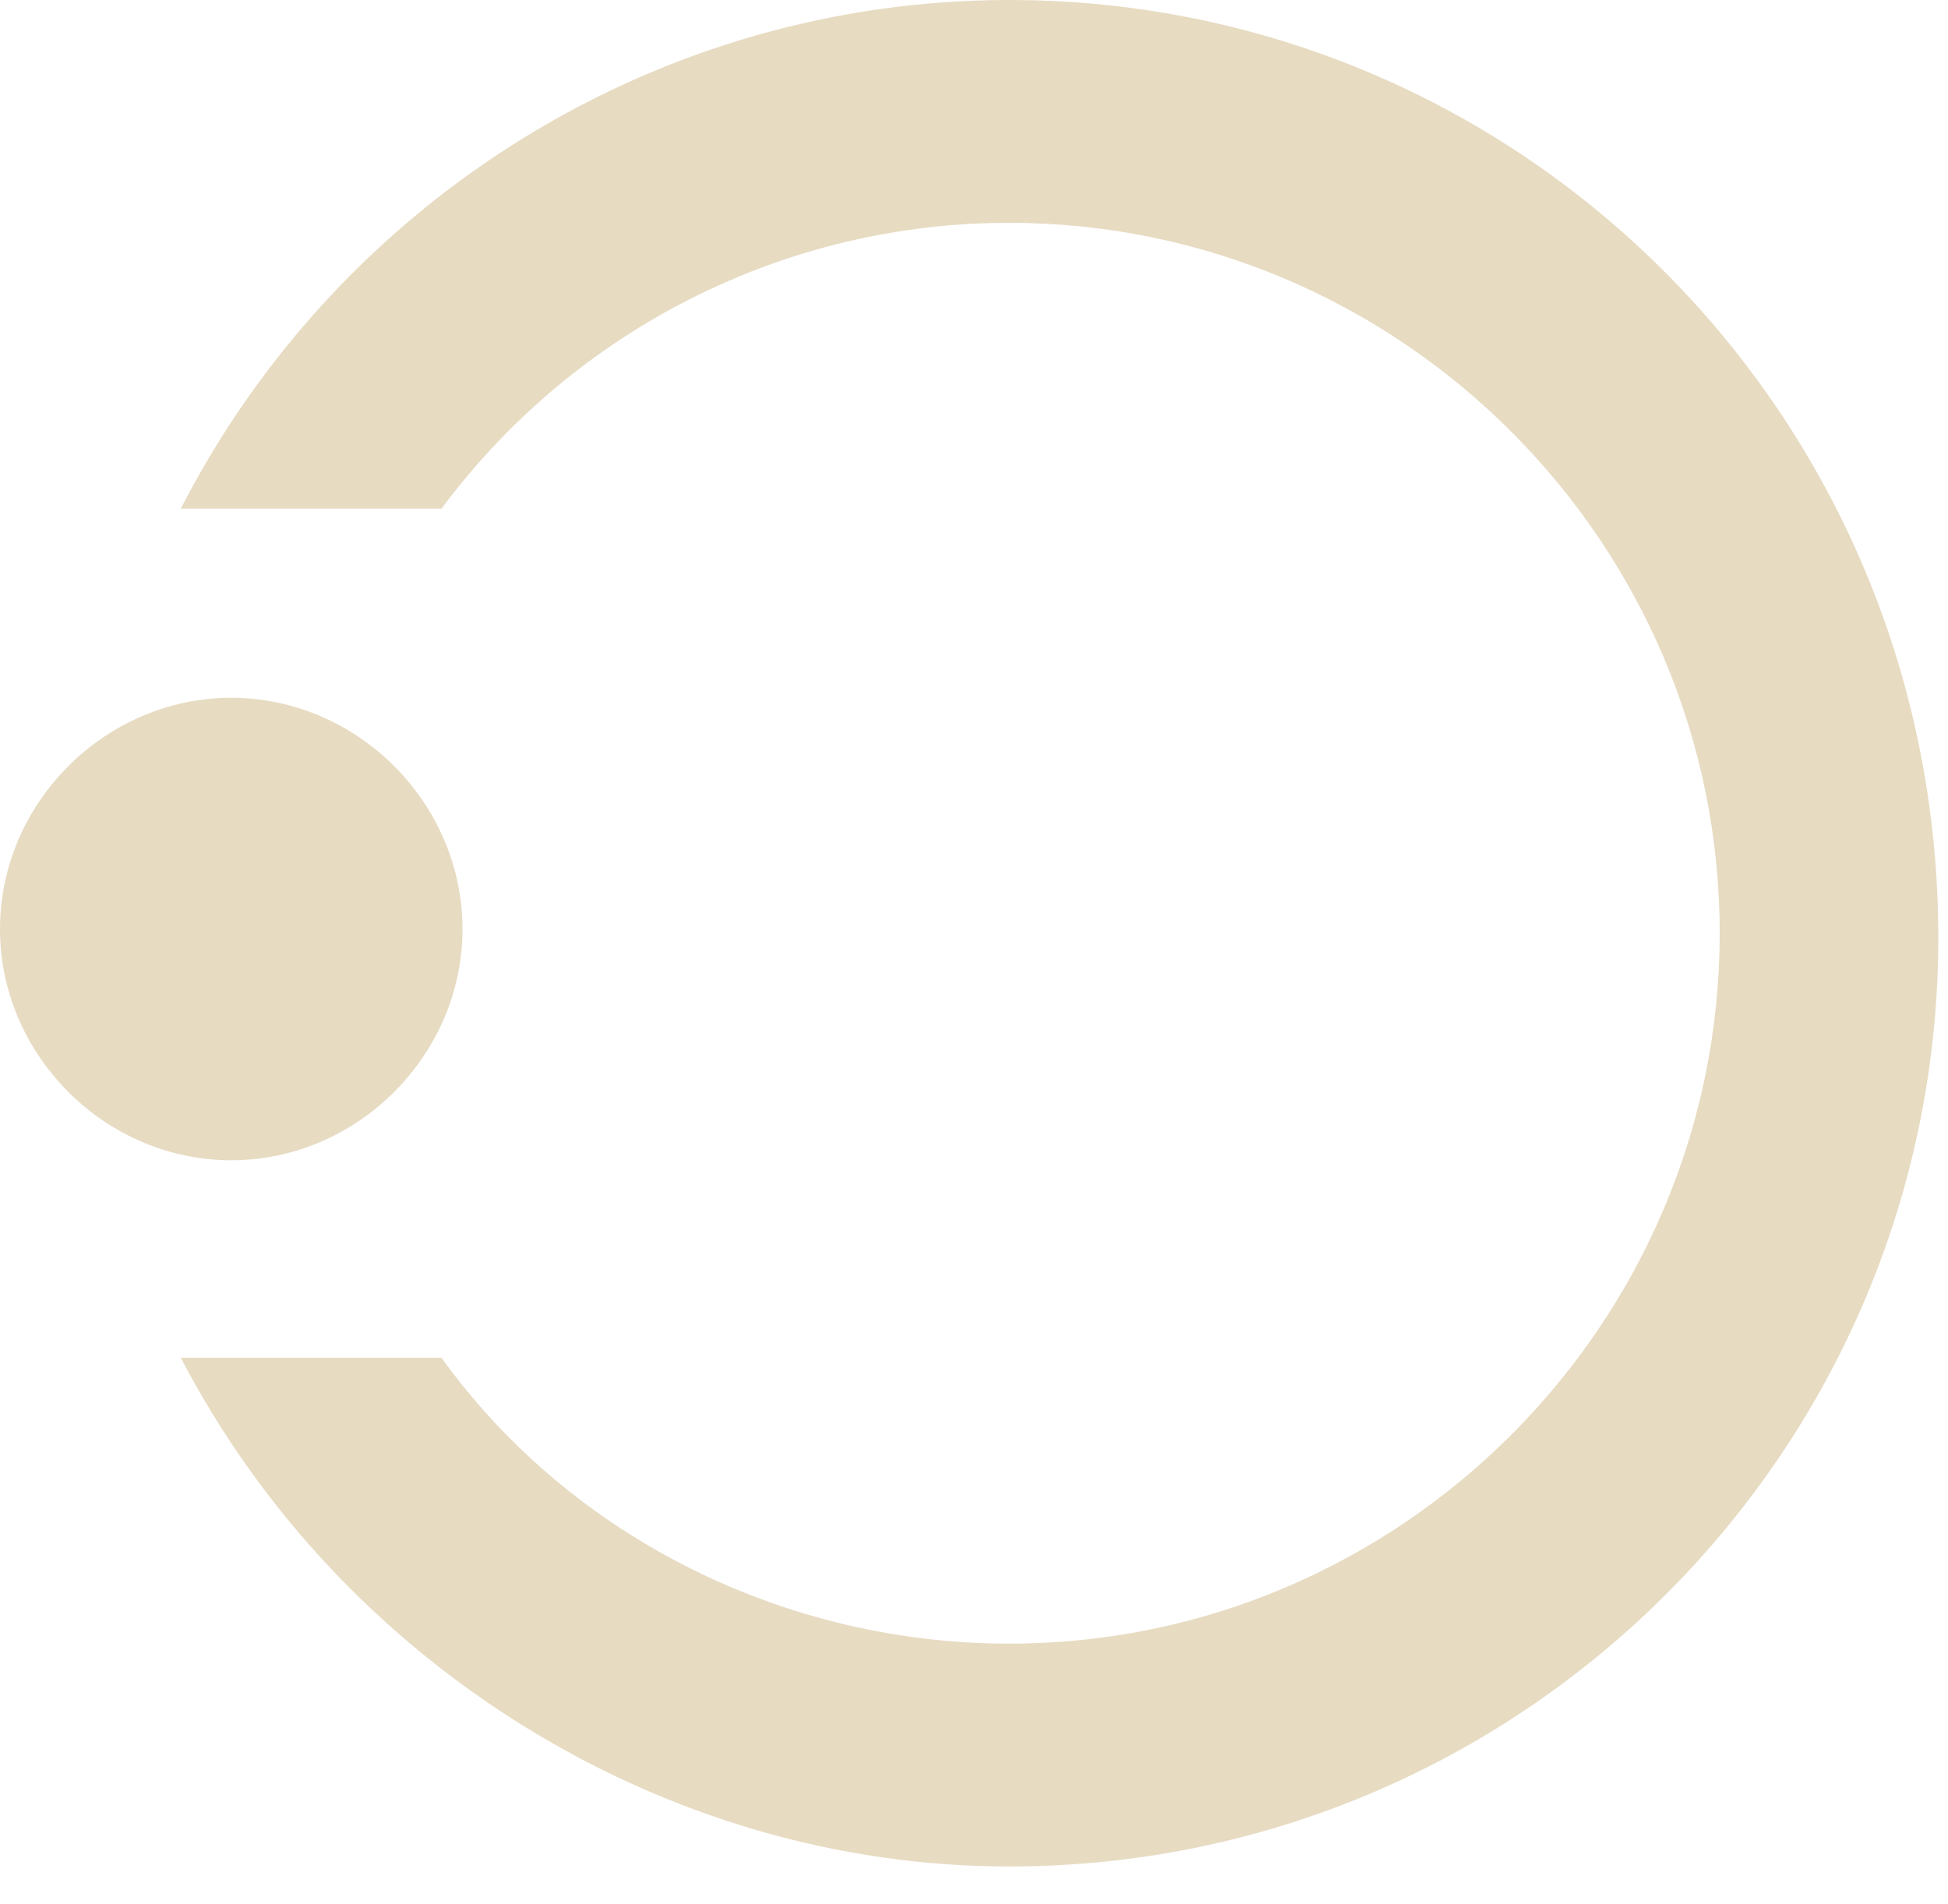 <svg width="45" height="44" viewBox="0 0 45 44" fill="none" xmlns="http://www.w3.org/2000/svg">
<path d="M23.311 0C15.249 0 7.868 4.565 4.177 11.752H10.199C13.307 7.576 18.163 5.148 23.311 5.148C32.344 5.148 39.726 12.53 39.726 21.562C39.726 30.596 32.344 37.977 23.311 37.977C18.163 37.977 13.21 35.549 10.199 31.372H4.177C7.868 38.463 15.346 43.125 23.311 43.125C35.161 43.125 44.776 33.509 44.776 21.66C44.776 9.616 35.161 0 23.311 0Z" fill="#E7DBC2"/>
<path d="M0 21.466C0 24.379 2.428 26.808 5.342 26.808C8.256 26.808 10.684 24.379 10.684 21.466C10.684 18.552 8.256 16.123 5.342 16.123C2.428 16.123 0 18.552 0 21.466Z" fill="#E7DBC2"/>
</svg>

